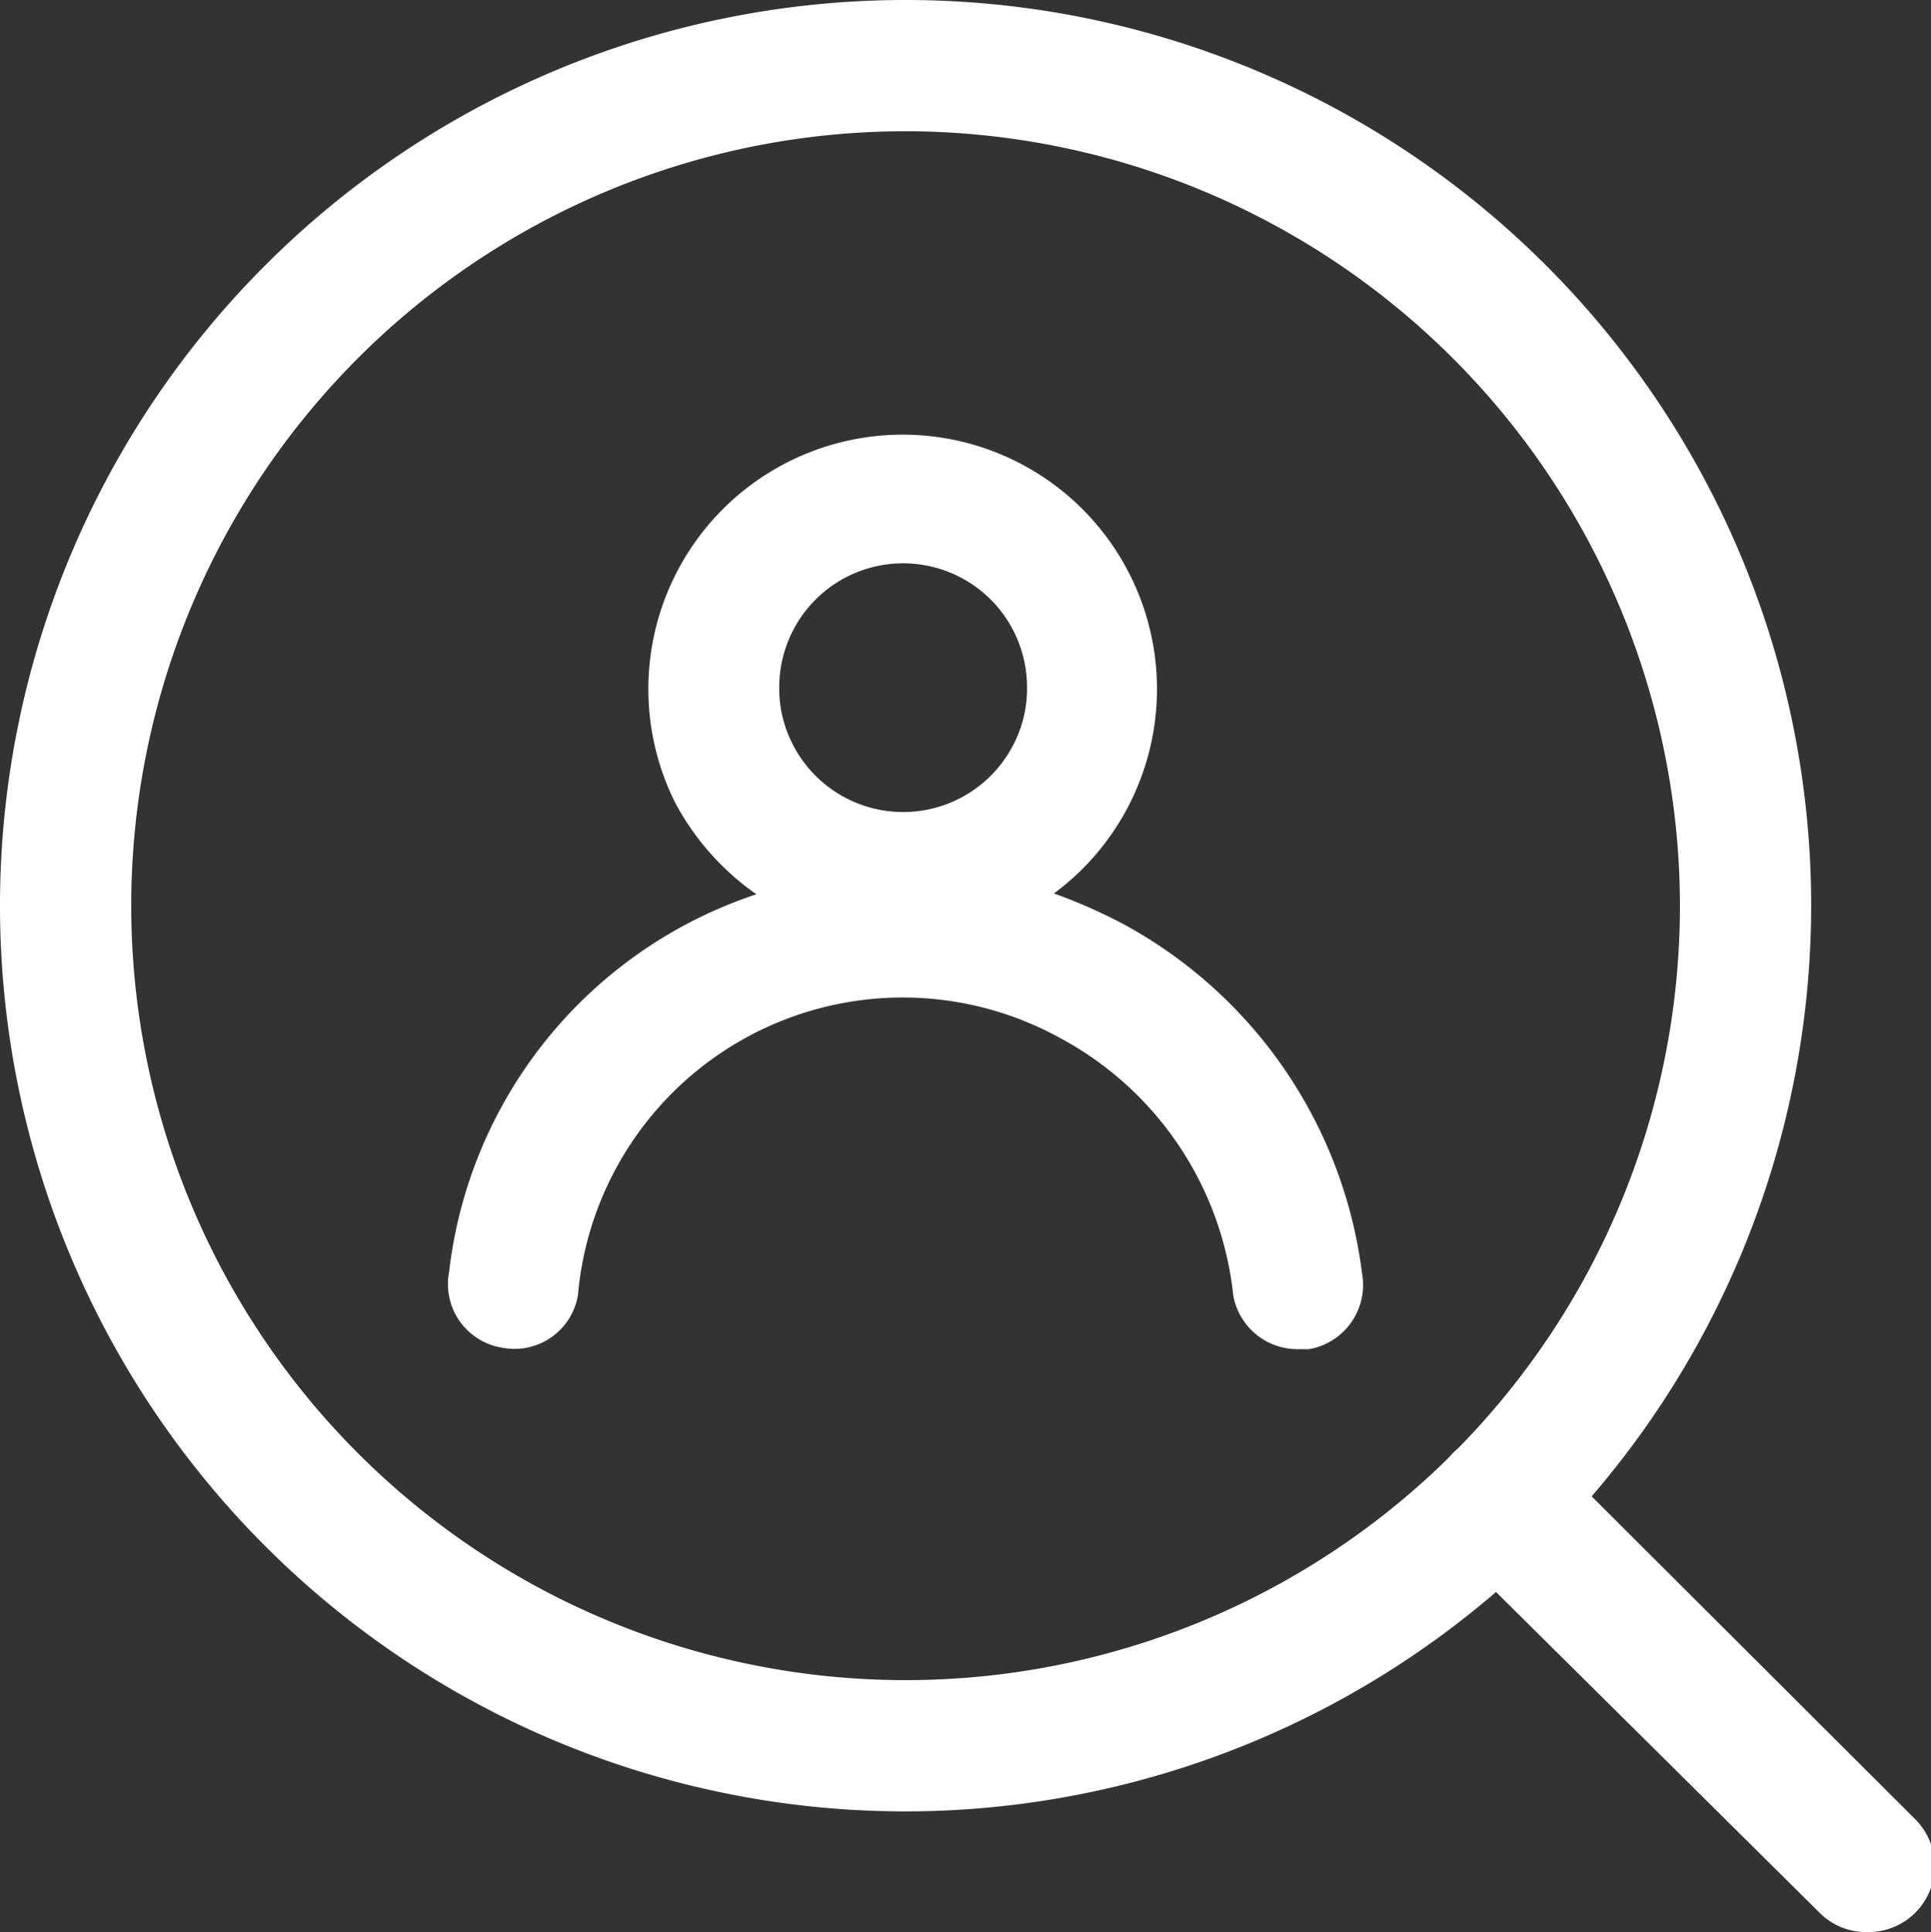 <svg xmlns="http://www.w3.org/2000/svg" viewBox="0 0 23.69 23.7"><rect x="0" y="0" width="23.69" height="23.7" fill="#333333" stroke="none"/><defs><style>.cls-1{fill:#fff;}</style></defs><g id="Warstwa_2" data-name="Warstwa 2"><g id="Warstwa_1-2" data-name="Warstwa 1"><path class="cls-1" d="M6.15,16.53a.79.79,0,0,0,.94-.64A4,4,0,0,1,13,12.73a4.07,4.07,0,0,1,2.13,3.16.8.8,0,0,0,.79.66h.14a.8.8,0,0,0,.65-.93,5.68,5.68,0,0,0-2.92-4.28,6.6,6.6,0,0,0-.86-.38A3.12,3.12,0,1,0,8.28,9.84a3.2,3.2,0,0,0,1,1.13A5.55,5.55,0,0,0,5.51,15.6.79.79,0,0,0,6.15,16.53Zm4.93-9.62A1.52,1.52,0,0,1,12.6,8.43a1.49,1.49,0,0,1-.16.69,1.52,1.52,0,0,1-2.72,0,1.49,1.49,0,0,1-.16-.69A1.52,1.52,0,0,1,11.08,6.91Z"/><path class="cls-1" d="M11.11,22.22A11.11,11.11,0,1,1,22.22,11.11,11.12,11.12,0,0,1,11.11,22.22Zm0-20.61a9.5,9.5,0,1,0,9.5,9.5A9.51,9.51,0,0,0,11.11,1.61Z"/><path class="cls-1" d="M22.89,23.7a.8.8,0,0,1-.57-.24L17.82,19A.8.8,0,0,1,19,17.83l4.5,4.49a.81.81,0,0,1-.57,1.38Z"/></g></g></svg>